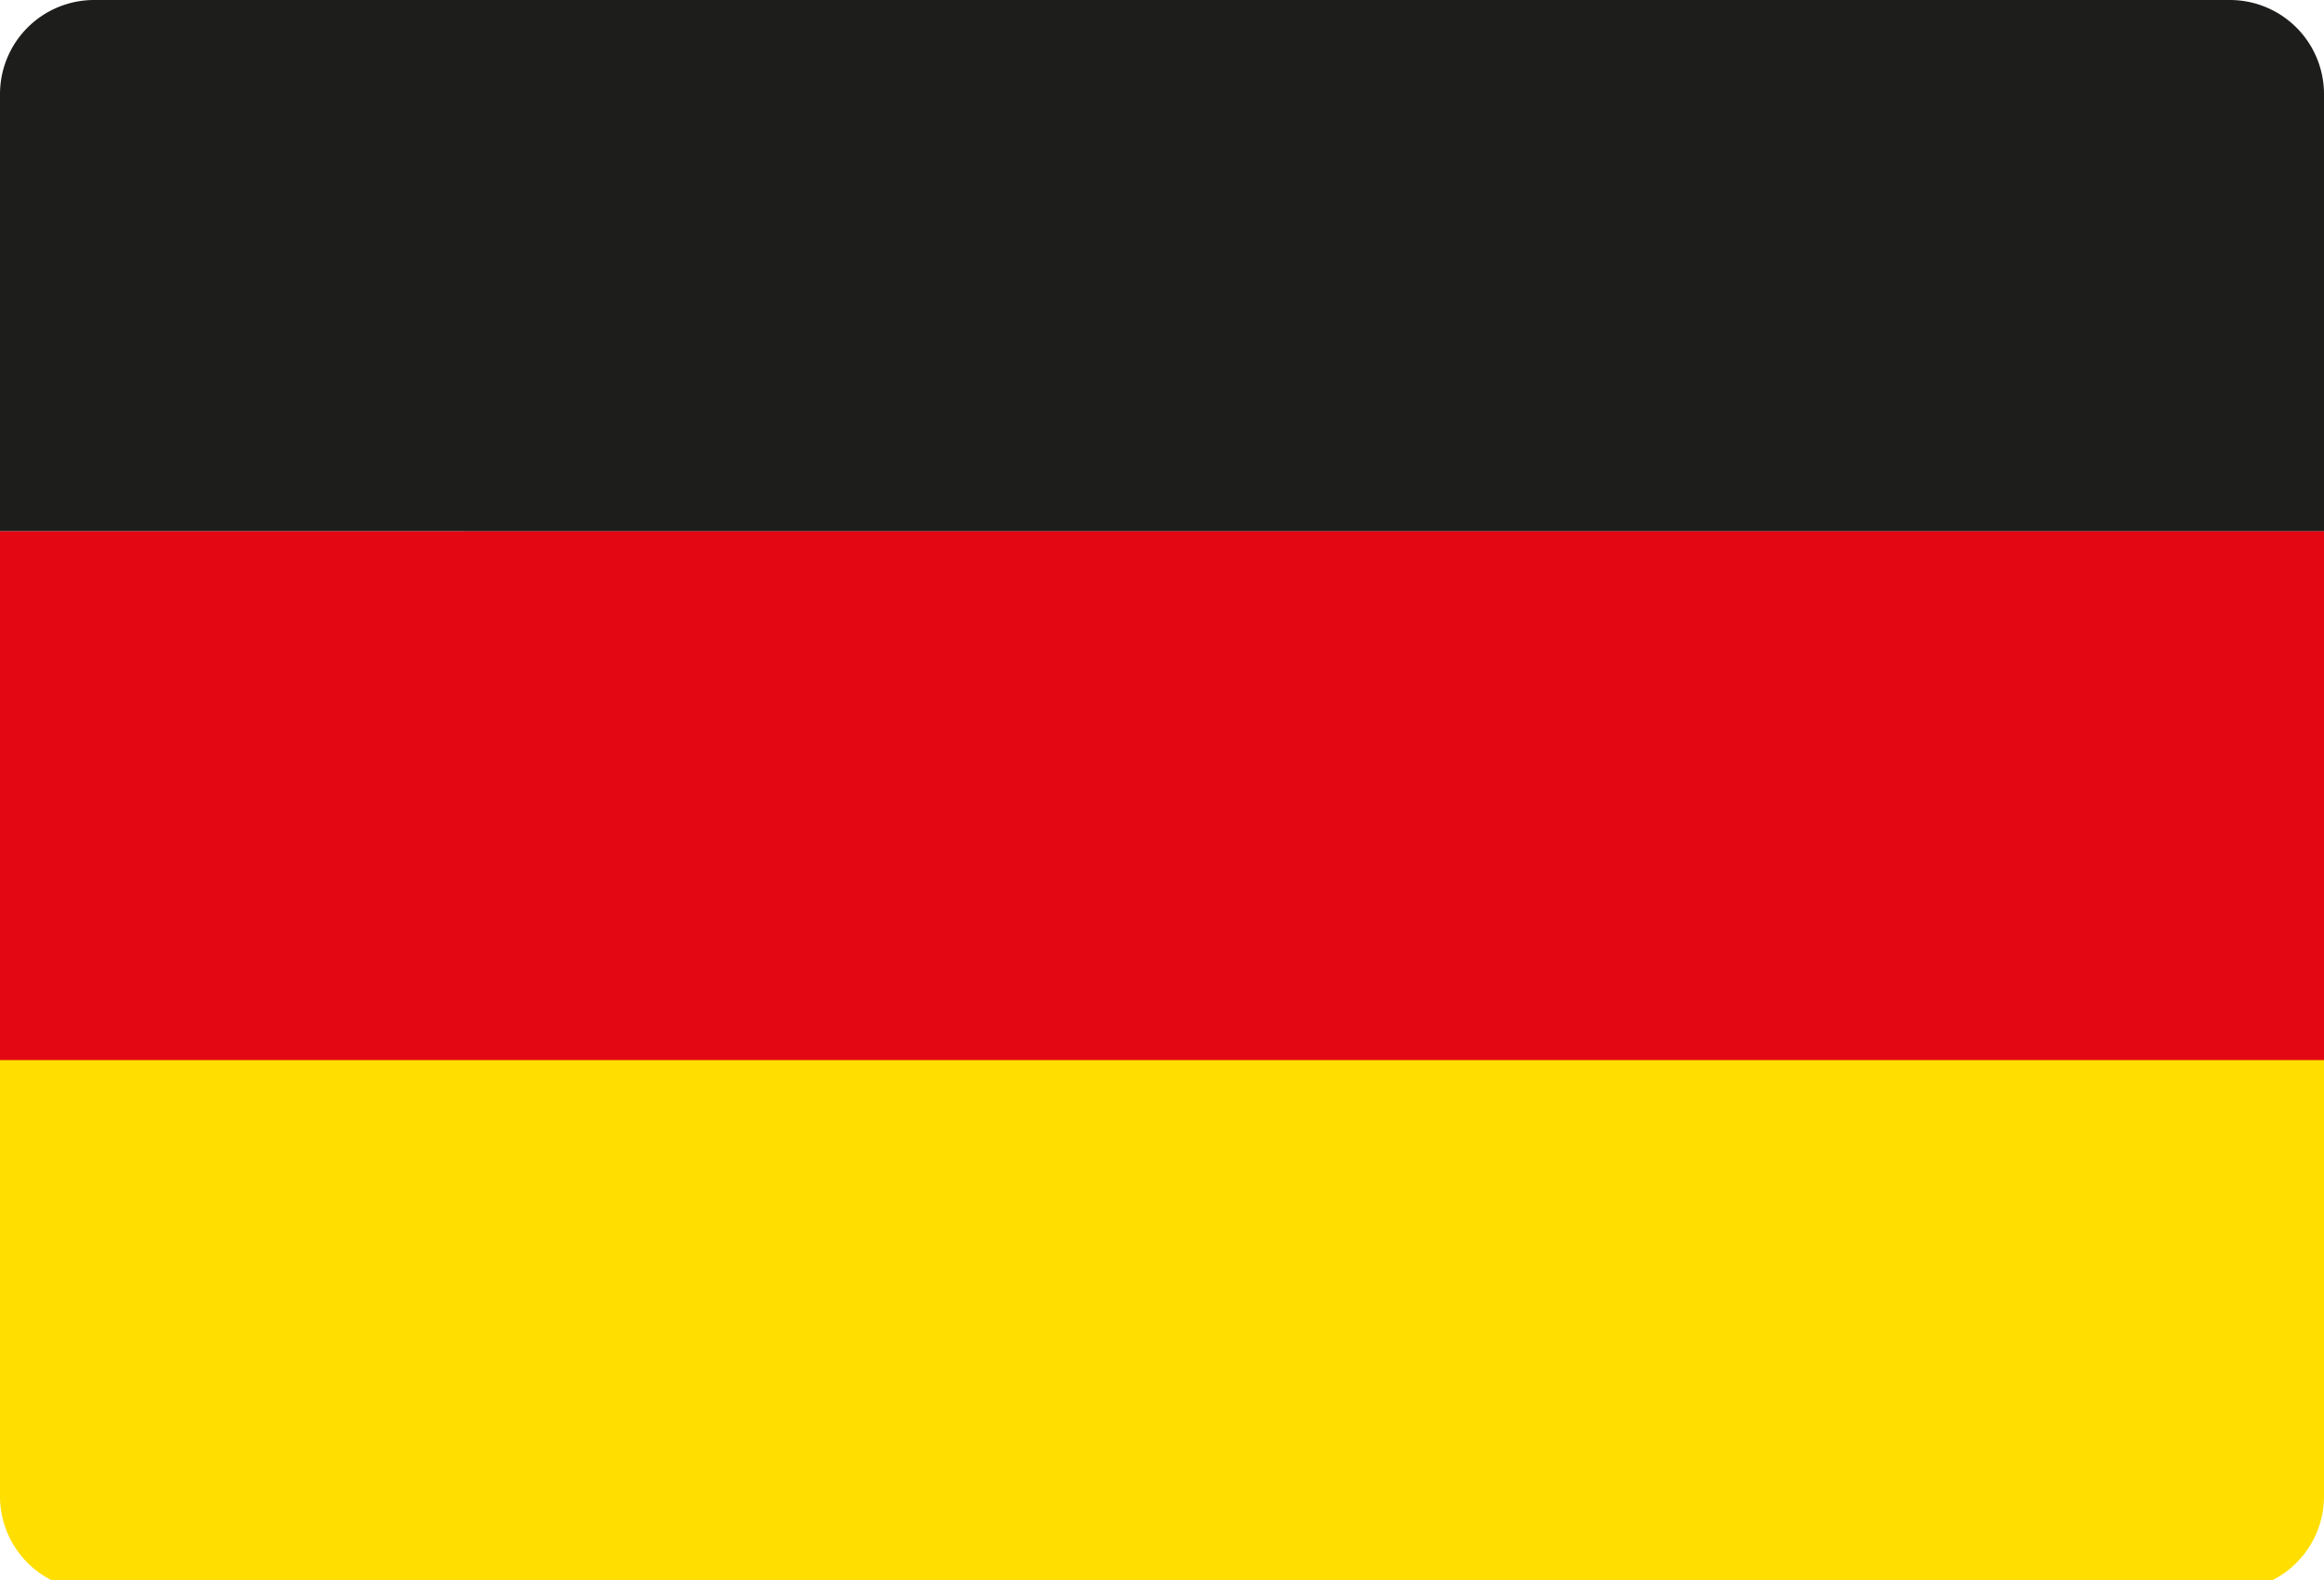 <svg viewBox="0 0 89.12 60.6" xmlns="http://www.w3.org/2000/svg"><path fill="#1d1d1b" d="M3.61 0h81.9a3.61 3.61 0 0 1 3.61 3.61v16.77H0V3.61A3.61 3.61 0 0 1 3.61 0Z"/><path fill="#e30613" d="M0 20.38h89.12v20.38H0z"/><path fill="#ffde00" d="M0 40.66h89.12v16.77A3.61 3.61 0 0 1 85.51 61H3.61A3.61 3.61 0 0 1 0 57.43V40.66Z"/></svg>